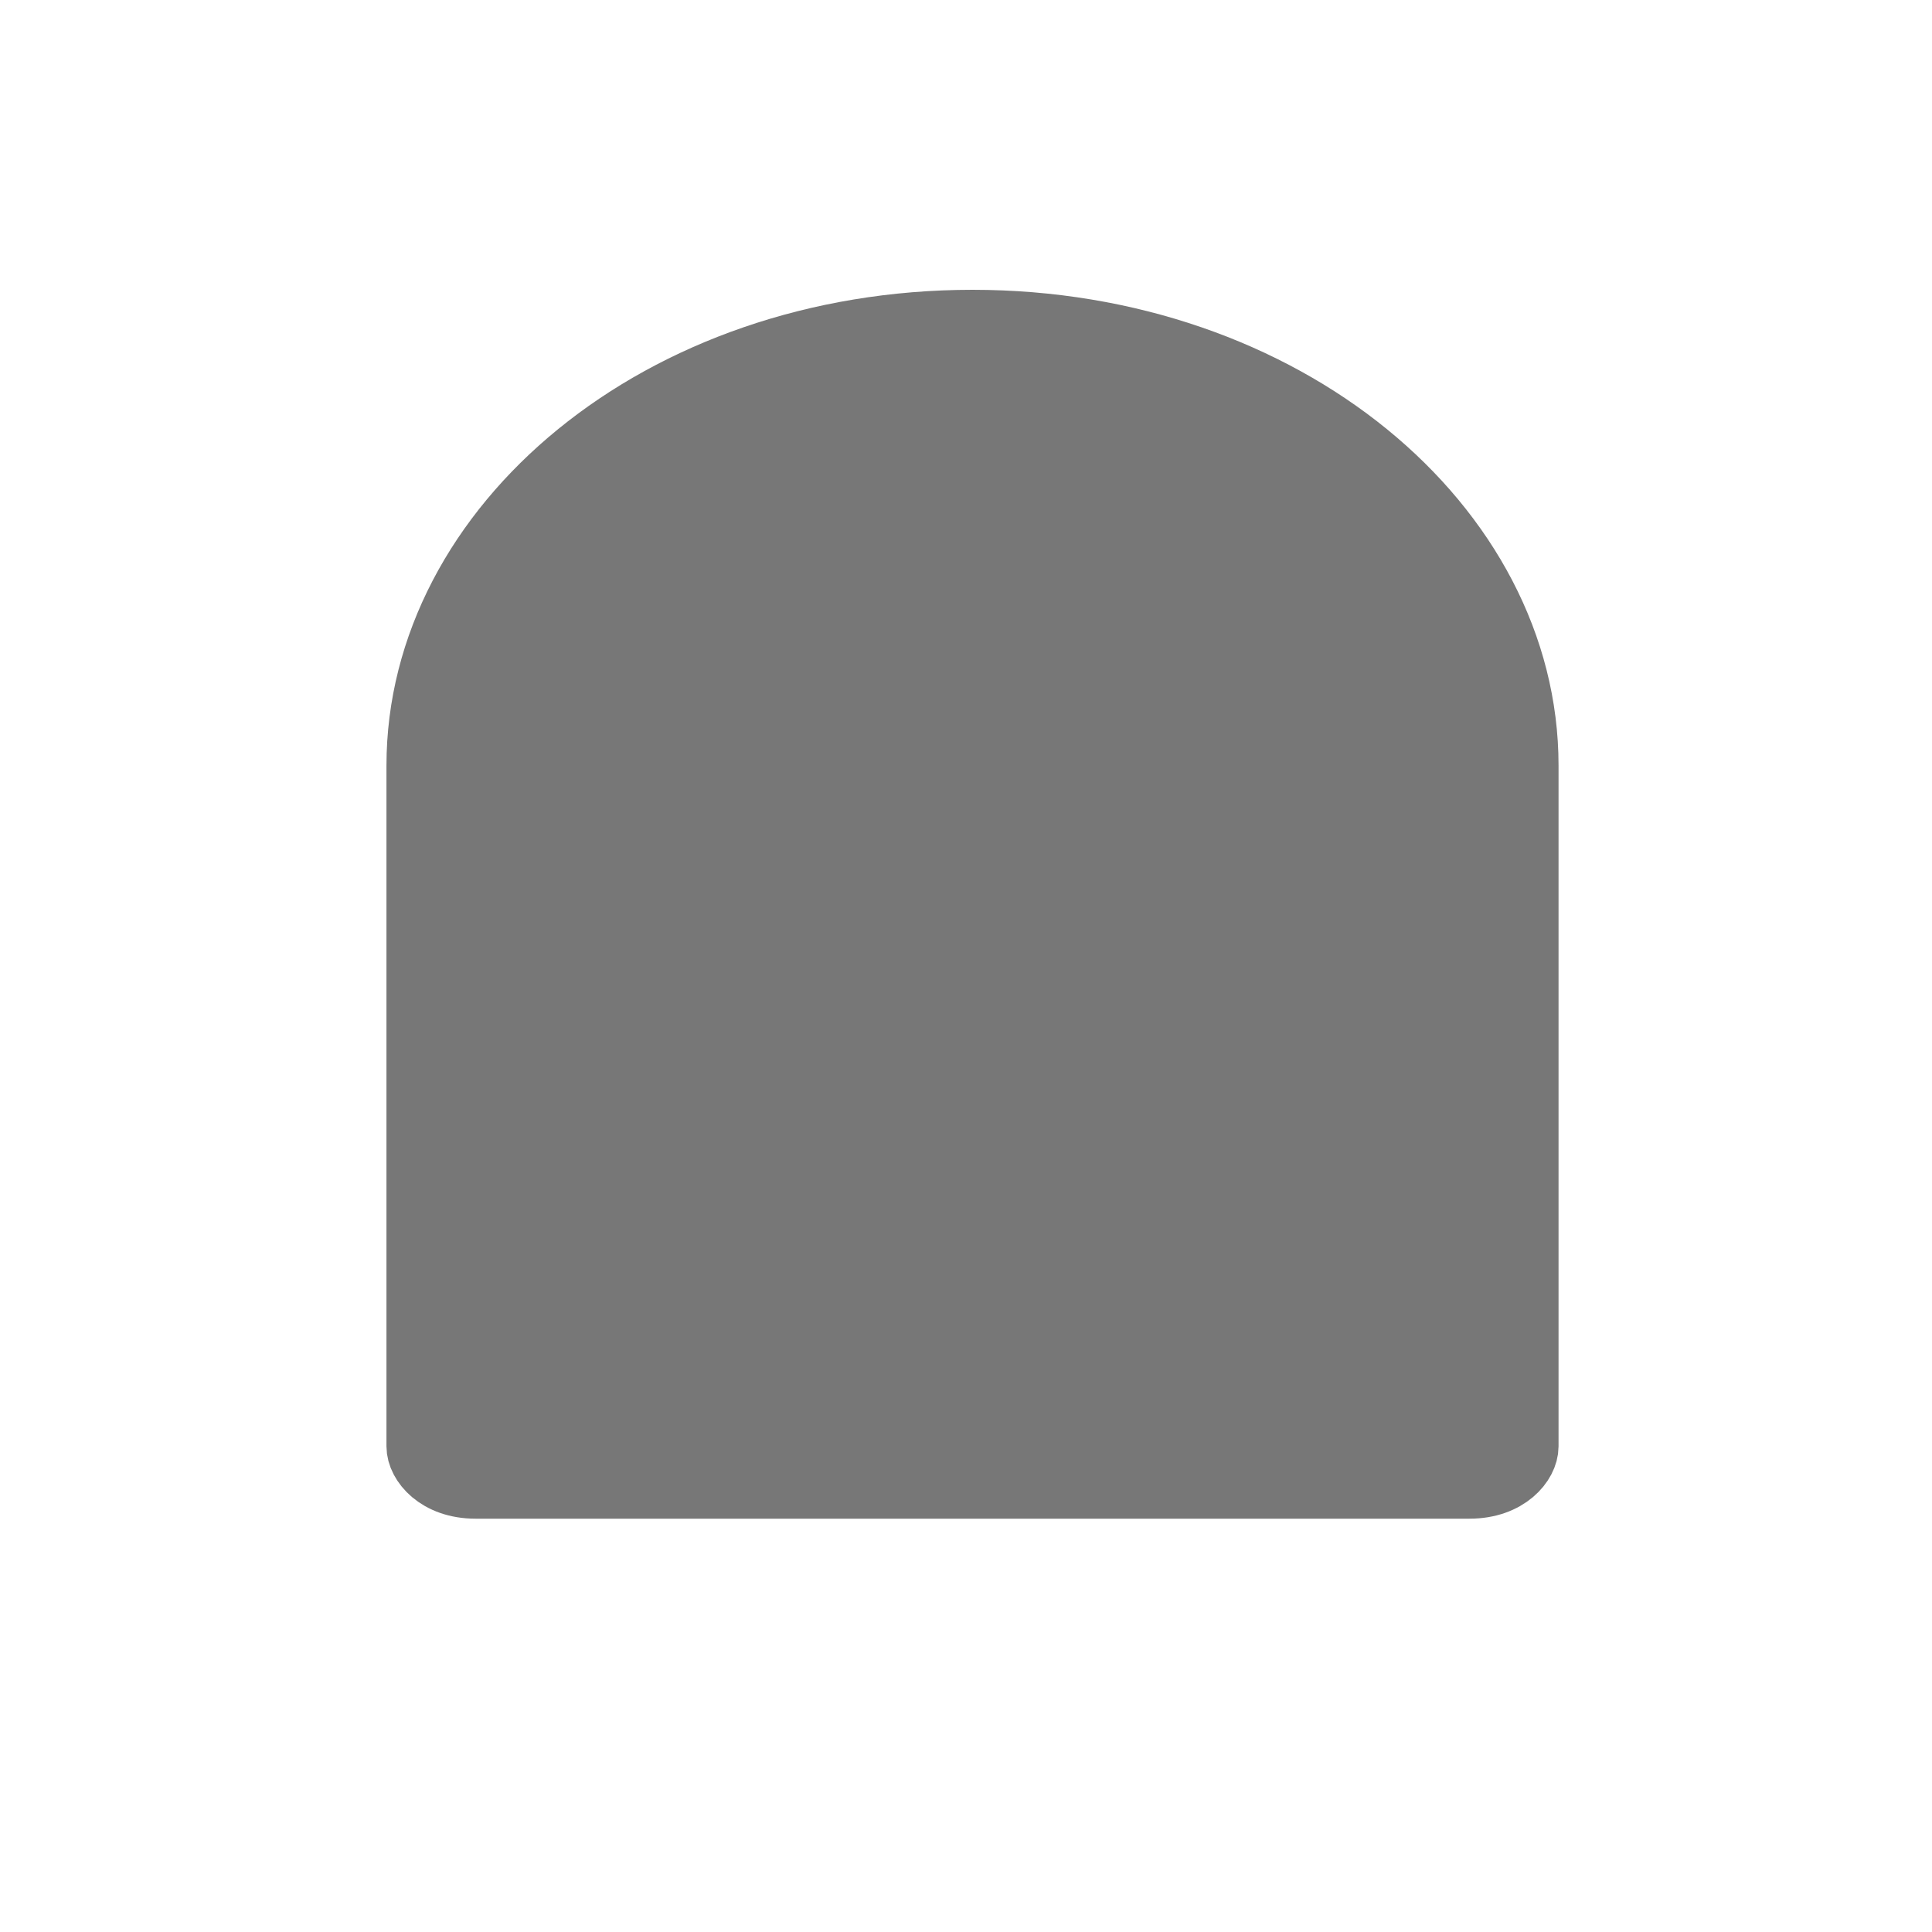<svg xmlns="http://www.w3.org/2000/svg" width="30" height="30" viewBox="0 0 30 30" fill="none">
  <path
    d="M6.501 11.887C6.501 8.176 10.249 5 15.101 5C19.953 5 23.701 8.176 23.701 11.887V22.46C23.701 22.711 23.408 23.082 22.818 23.082H7.384C6.794 23.082 6.501 22.711 6.501 22.46V11.887Z"
    fill="#777777" stroke="#777777" />
</svg>